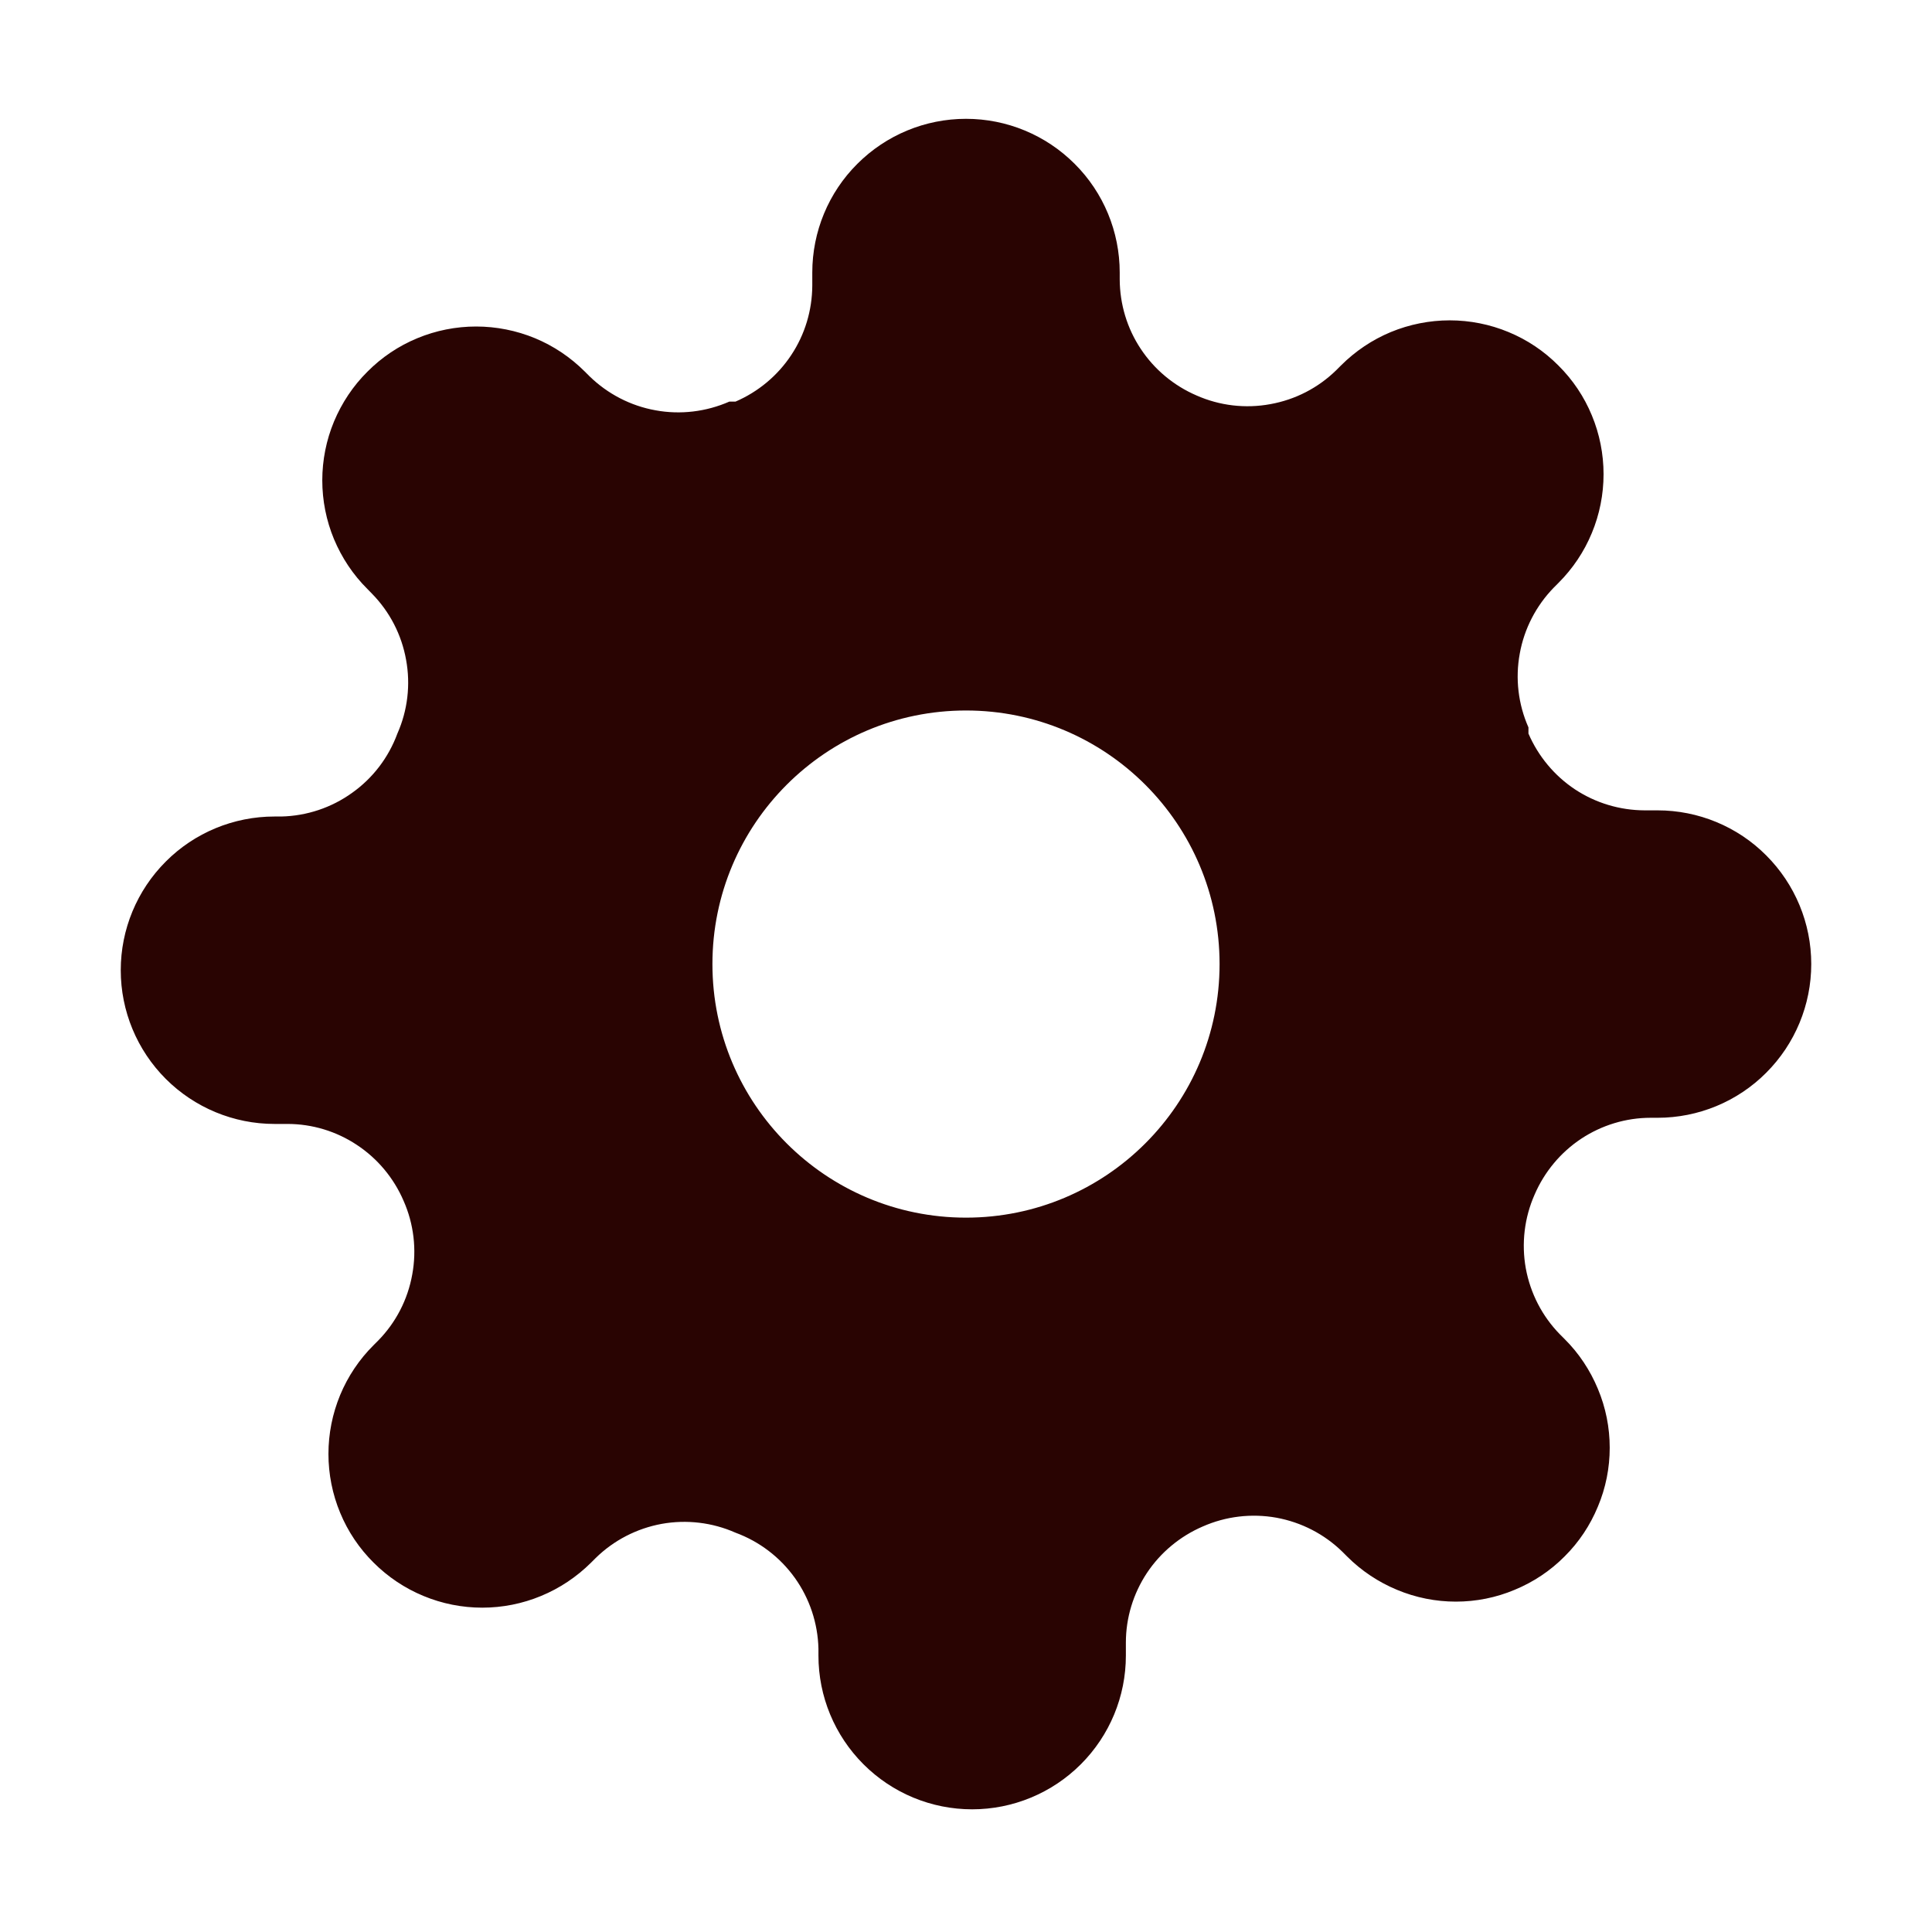 <?xml version="1.0" encoding="utf-8"?>
<svg xmlns="http://www.w3.org/2000/svg" width="16" height="16" viewBox="0 0 16 16" fill="none">
<path fill-rule="evenodd" clip-rule="evenodd" d="M12.636 10.504C12.599 10.298 12.624 10.085 12.709 9.893C12.79 9.705 12.924 9.544 13.094 9.431C13.265 9.318 13.465 9.257 13.67 9.257H13.727C14.065 9.257 14.389 9.123 14.627 8.884C14.866 8.645 15 8.321 15 7.984C15 7.646 14.866 7.323 14.627 7.084C14.389 6.845 14.065 6.711 13.727 6.711H13.619C13.414 6.71 13.214 6.65 13.043 6.537C12.873 6.424 12.739 6.263 12.658 6.075V6.024C12.573 5.832 12.548 5.619 12.586 5.413C12.623 5.206 12.722 5.016 12.868 4.866L12.906 4.828C13.025 4.709 13.119 4.569 13.183 4.414C13.247 4.26 13.28 4.094 13.28 3.927C13.28 3.76 13.247 3.594 13.183 3.44C13.119 3.285 13.025 3.145 12.906 3.027C12.788 2.908 12.648 2.814 12.493 2.75C12.339 2.686 12.173 2.653 12.006 2.653C11.839 2.653 11.673 2.686 11.518 2.75C11.364 2.814 11.224 2.908 11.105 3.027L11.067 3.065C10.917 3.212 10.727 3.31 10.52 3.347C10.314 3.385 10.101 3.36 9.909 3.275C9.721 3.194 9.56 3.06 9.447 2.889C9.334 2.719 9.274 2.519 9.273 2.314V2.257C9.273 1.919 9.139 1.595 8.9 1.357C8.661 1.118 8.338 0.984 8 0.984C7.662 0.984 7.339 1.118 7.1 1.357C6.861 1.595 6.727 1.919 6.727 2.257V2.365C6.726 2.57 6.666 2.77 6.553 2.94C6.44 3.111 6.279 3.245 6.091 3.326H6.04C5.848 3.41 5.635 3.436 5.429 3.398C5.222 3.361 5.032 3.262 4.882 3.116L4.844 3.078C4.725 2.959 4.585 2.865 4.431 2.801C4.276 2.737 4.11 2.704 3.943 2.704C3.776 2.704 3.61 2.737 3.456 2.801C3.301 2.865 3.161 2.959 3.043 3.078C2.924 3.196 2.831 3.336 2.766 3.491C2.702 3.645 2.669 3.811 2.669 3.978C2.669 4.145 2.702 4.311 2.766 4.465C2.831 4.62 2.924 4.76 3.043 4.878L3.081 4.917C3.228 5.067 3.326 5.257 3.363 5.464C3.401 5.67 3.376 5.883 3.291 6.075C3.218 6.273 3.088 6.444 2.916 6.566C2.745 6.689 2.541 6.757 2.33 6.762H2.273C1.935 6.762 1.611 6.896 1.373 7.135C1.134 7.374 1 7.697 1 8.035C1 8.372 1.134 8.696 1.373 8.935C1.611 9.173 1.935 9.308 2.273 9.308H2.381C2.586 9.308 2.786 9.369 2.956 9.482C3.127 9.595 3.261 9.756 3.342 9.944C3.427 10.136 3.452 10.349 3.414 10.555C3.377 10.762 3.279 10.952 3.132 11.102L3.094 11.14C2.975 11.258 2.881 11.399 2.817 11.553C2.753 11.708 2.72 11.873 2.72 12.041C2.72 12.208 2.753 12.374 2.817 12.528C2.881 12.683 2.975 12.823 3.094 12.941C3.212 13.059 3.352 13.153 3.507 13.217C3.661 13.281 3.827 13.314 3.994 13.314C4.161 13.314 4.327 13.281 4.481 13.217C4.636 13.153 4.776 13.059 4.895 12.941L4.933 12.903C5.083 12.756 5.273 12.658 5.48 12.62C5.686 12.583 5.899 12.608 6.091 12.693C6.289 12.766 6.46 12.896 6.583 13.068C6.705 13.239 6.773 13.443 6.778 13.654V13.711C6.778 14.049 6.912 14.372 7.151 14.611C7.39 14.85 7.713 14.984 8.051 14.984C8.388 14.984 8.712 14.85 8.951 14.611C9.19 14.372 9.324 14.049 9.324 13.711V13.603C9.324 13.398 9.385 13.198 9.498 13.027C9.611 12.857 9.772 12.723 9.96 12.642C10.152 12.557 10.365 12.532 10.571 12.569C10.778 12.607 10.968 12.705 11.118 12.852L11.156 12.89C11.275 13.009 11.415 13.102 11.569 13.166C11.724 13.231 11.89 13.264 12.057 13.264C12.224 13.264 12.39 13.231 12.544 13.166C12.699 13.102 12.839 13.009 12.957 12.89C13.076 12.772 13.169 12.632 13.233 12.477C13.298 12.323 13.331 12.157 13.331 11.99C13.331 11.822 13.298 11.657 13.233 11.502C13.169 11.348 13.076 11.207 12.957 11.089L12.919 11.051C12.772 10.901 12.674 10.711 12.636 10.504ZM10.1 7.984C10.1 9.144 9.16 10.084 8 10.084C6.84 10.084 5.9 9.144 5.9 7.984C5.9 6.824 6.84 5.884 8 5.884C9.16 5.884 10.1 6.824 10.1 7.984Z" fill="#290402"/>
</svg>